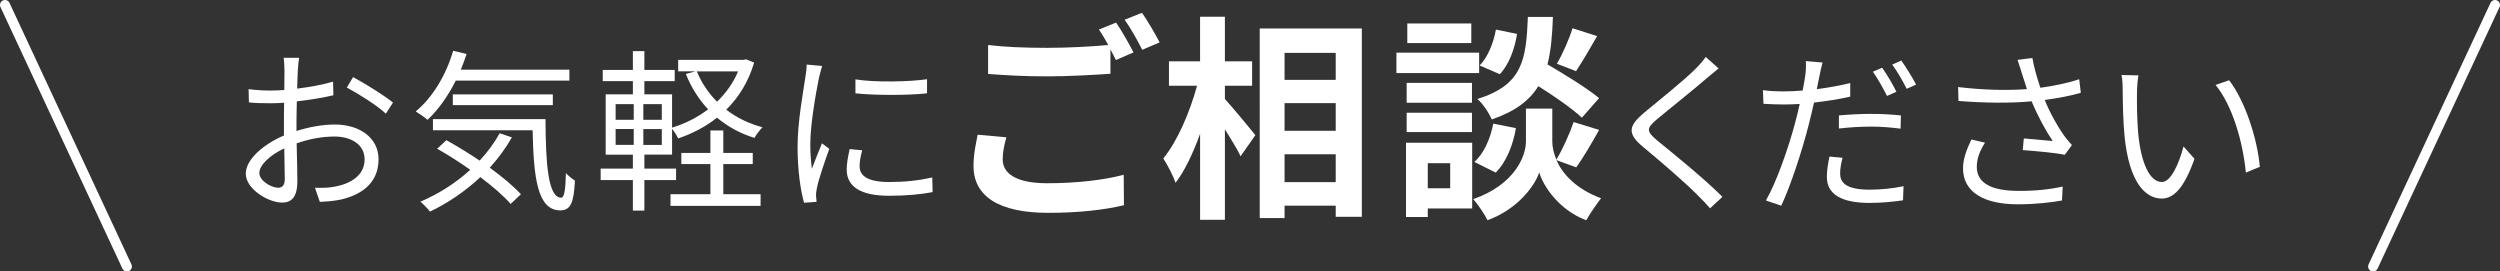 <?xml version="1.0" encoding="UTF-8"?>
<svg id="_レイヤー_2" data-name="レイヤー_2" xmlns="http://www.w3.org/2000/svg" viewBox="0 0 200.995 21.826">
  <rect x="0" y="0" width="200.995" height="21.826" fill="#333333" stroke="none"/>
  <defs>
    <style>
      .cls-1 {
        fill: none;
        stroke: #fff;
        stroke-linecap: round;
        stroke-linejoin: round;
        stroke-width: .8px;
      }

      .cls-2 {
        fill: #fff;
      }
    </style>
  </defs>
  <g id="BG">
    <g>
      <g>
        <path class="cls-2" d="M23.947,5.612c-.014.336-.042.883-.056,1.513,1.022-.126,2.087-.322,2.886-.56l.028,1.093c-.827.196-1.919.378-2.941.49-.014.658-.028,1.331-.028,1.891v.49c1.065-.336,2.157-.518,3.082-.518,2.045,0,3.516,1.107,3.516,2.788,0,1.695-1.065,2.773-2.983,3.236-.63.14-1.247.168-1.737.196l-.392-1.135c.519.014,1.121.014,1.639-.098,1.232-.238,2.353-.896,2.353-2.185,0-1.191-1.079-1.835-2.409-1.835-1.051,0-2.045.196-3.054.546.028,1.191.056,2.438.056,3.04,0,1.303-.477,1.723-1.233,1.723-1.092,0-2.914-1.079-2.914-2.325,0-1.163,1.457-2.381,3.068-3.068v-.799c0-.56,0-1.218.014-1.835-.392.028-.742.042-1.036.042-.799,0-1.317-.014-1.793-.07l-.028-1.065c.77.098,1.275.112,1.793.112.322,0,.686-.014,1.079-.042,0-.729.014-1.345.014-1.597,0-.28-.028-.756-.07-.995h1.247c-.042.252-.085.644-.098.967ZM22.378,15.095c.322,0,.518-.224.518-.686,0-.504-.028-1.457-.042-2.479-1.148.532-2.003,1.345-2.003,1.975,0,.644.981,1.191,1.527,1.191ZM31.595,8.245l-.574.896c-.686-.658-2.241-1.625-3.138-2.101l.504-.84c.995.532,2.521,1.485,3.208,2.045Z"/>
        <path class="cls-2" d="M36.643,6.481c-.63,1.26-1.415,2.353-2.269,3.152-.21-.182-.672-.504-.953-.672,1.359-1.121,2.438-2.914,3.012-4.875l1.079.252c-.14.434-.294.855-.462,1.261h8.727v.883h-9.133ZM41.154,11.047c-.504.882-1.107,1.695-1.779,2.437,1.009.728,1.905,1.485,2.507,2.129l-.826.784c-.56-.644-1.429-1.401-2.438-2.157-1.205,1.135-2.591,2.073-4.048,2.774-.154-.21-.546-.617-.77-.799,1.471-.63,2.843-1.499,4.006-2.563-.868-.617-1.793-1.205-2.661-1.695l.742-.686c.855.476,1.779,1.037,2.675,1.639.63-.672,1.177-1.415,1.611-2.199l.981.336ZM43.857,9.576c.014,3.614.21,6.318,1.261,6.318.28,0,.35-.799.378-1.975.196.21.504.462.729.602-.098,1.751-.322,2.381-1.177,2.395-1.849-.014-2.143-2.619-2.227-6.444h-8.013v-.896h9.049ZM36.406,8.455v-.868h8.04v.868h-8.04Z"/>
        <path class="cls-2" d="M51.806,14.479v2.451h-.924v-2.451h-2.591v-.925h2.591v-1.121h-2.186v-4.847h2.186v-1.065h-2.423v-.896h2.423v-1.513h.924v1.513h2.438v.896h-2.438v1.065h2.227v2.675c1.023-.308,2.031-.812,2.9-1.471-.756-.798-1.359-1.765-1.793-2.844l.77-.21h-1.387v-.925h5.281l.182-.042.644.266c-.462,1.555-1.247,2.801-2.241,3.782.827.644,1.807,1.121,2.914,1.415-.21.21-.504.588-.644.855-1.149-.35-2.157-.911-3.012-1.625-.939.742-2.003,1.289-3.124,1.667-.112-.238-.308-.546-.49-.77v2.073h-2.227v1.121h2.549v.925h-2.549ZM49.495,9.632h1.456v-1.261h-1.456v1.261ZM49.495,11.649h1.456v-1.275h-1.456v1.275ZM53.207,8.371h-1.485v1.261h1.485v-1.261ZM53.207,10.375h-1.485v1.275h1.485v-1.275ZM58.152,15.613h2.998v.939h-7.242v-.939h3.208v-2.423h-2.339v-.896h2.339v-1.807h1.037v1.807h2.367v.896h-2.367v2.423ZM56.022,5.738c.378.91.924,1.737,1.625,2.437.714-.686,1.303-1.499,1.695-2.437h-3.32Z"/>
        <path class="cls-2" d="M65.847,6.242c-.266,1.289-.701,3.796-.701,5.365,0,.686.043,1.275.127,1.961.238-.63.574-1.471.812-2.045l.588.448c-.364.995-.868,2.479-.994,3.138-.042.21-.085.476-.07.63.014.154.028.35.042.49l-1.008.07c-.28-.994-.519-2.605-.519-4.496,0-2.059.462-4.454.63-5.617.056-.322.098-.686.098-.995l1.247.112c-.07.238-.196.686-.252.939ZM69.111,13.372c0,.644.462,1.261,2.367,1.261,1.261,0,2.339-.112,3.474-.364l.028,1.177c-.882.168-2.059.294-3.502.294-2.353,0-3.404-.784-3.404-2.101,0-.476.084-.967.238-1.653l1.008.098c-.14.518-.21.91-.21,1.289ZM74.532,6.368v1.135c-1.499.168-4.216.168-5.757,0v-1.121c1.526.252,4.356.196,5.757-.014Z"/>
        <path class="cls-2" d="M80.613,12.807c0,1.138,1.067,1.925,3.588,1.925,2.363,0,4.603-.263,6.143-.683l.018,2.45c-1.523.368-3.623.613-6.073.613-4.008,0-6.021-1.348-6.021-3.763,0-1.015.21-1.855.333-2.52l2.31.21c-.175.63-.297,1.19-.297,1.768ZM91.132,4.214l-1.417.613c-.123-.263-.28-.56-.438-.857v1.96c-1.225.087-3.396.21-5.058.21-1.838,0-3.36-.087-4.778-.193v-2.328c1.295.158,2.923.228,4.761.228,1.663,0,3.553-.105,4.9-.228-.245-.455-.507-.893-.752-1.243l1.382-.56c.438.63,1.068,1.75,1.4,2.398ZM93.232,3.409l-1.4.595c-.368-.735-.928-1.75-1.418-2.415l1.4-.56c.455.648,1.103,1.768,1.417,2.38Z"/>
        <path class="cls-2" d="M98.48,7.959c.613.665,2.101,2.467,2.45,2.905l-1.19,1.698c-.263-.56-.77-1.383-1.26-2.17v7.281h-1.995v-6.913c-.56,1.54-1.225,2.975-1.978,3.938-.192-.595-.647-1.435-.98-1.96,1.137-1.383,2.152-3.763,2.712-5.846h-2.258v-1.96h2.503V1.344h1.995v3.588h2.188v1.96h-2.188v1.068ZM109.489,2.289v15.139h-2.1v-.893h-4.113v.998h-1.996V2.289h8.209ZM103.276,4.249v2.17h4.113v-2.17h-4.113ZM103.276,8.292v2.223h4.113v-2.223h-4.113ZM107.389,14.645v-2.24h-4.113v2.24h4.113Z"/>
        <path class="cls-2" d="M118.92,5.877h-6.65v-1.645h6.65v1.645ZM118.36,16.762h-3.57v.683h-1.75v-5.968h5.32v5.285ZM118.343,8.257h-5.25v-1.593h5.25v1.593ZM113.093,9.062h5.25v1.558h-5.25v-1.558ZM118.29,3.461h-5.146v-1.575h5.146v1.575ZM114.79,13.122v2.013h1.803v-2.013h-1.803ZM125.134,12.877c.473,1.068,1.522,2.293,3.588,3.063-.368.473-.91,1.26-1.19,1.768-2.206-.823-3.465-2.765-3.781-3.85-.35,1.085-1.75,2.975-4.165,3.85-.21-.472-.77-1.278-1.138-1.698,3.343-1.173,4.235-3.465,4.235-4.638v-2.643h2.118v2.643c0,.385.087.91.333,1.47.49-.84,1.067-2.1,1.383-3.028l2.047.63c-.612,1.103-1.295,2.258-1.837,3.01l-1.593-.577ZM118.535,13.017c.77-.665,1.295-1.89,1.522-3.08l1.82.368c-.228,1.348-.77,2.73-1.627,3.57l-1.715-.858ZM127.181,9.464c-.735-.7-2.17-1.698-3.501-2.538-.718,1.155-1.855,2.03-3.746,2.678-.21-.508-.717-1.278-1.155-1.645,3.64-1.138,3.92-3.133,4.06-6.598h2.013c-.052,1.453-.157,2.713-.438,3.815,1.435.84,3.203,1.925,4.148,2.713l-1.382,1.575ZM121.966,2.726c-.175,1.155-.63,2.45-1.382,3.238l-1.628-.7c.647-.63,1.12-1.803,1.312-2.888l1.698.35ZM128.407,2.901c-.578,1.015-1.208,2.083-1.698,2.818l-1.54-.595c.455-.77.998-1.995,1.26-2.853l1.978.63Z"/>
        <path class="cls-2" d="M137.205,6.298c-.953.84-2.97,2.437-4.006,3.306-.84.714-.855.939.042,1.695,1.275,1.037,3.754,3.04,5.239,4.525l-.995.924c-.294-.336-.616-.686-.966-1.022-.981-1.008-3.11-2.83-4.413-3.908-1.331-1.106-1.163-1.709.098-2.773,1.051-.883,3.18-2.563,4.132-3.53.28-.28.63-.672.798-.939l1.037.925c-.294.238-.729.602-.966.799Z"/>
        <path class="cls-2" d="M146.276,6.13c-.056.308-.14.658-.21,1.037.911-.112,1.835-.28,2.689-.49v1.093c-.91.21-1.933.364-2.914.476-.14.616-.28,1.26-.448,1.877-.504,1.989-1.456,4.889-2.185,6.415l-1.232-.42c.84-1.443,1.835-4.286,2.353-6.261.126-.462.252-.995.364-1.499-.462.028-.896.042-1.289.042-.617,0-1.121-.028-1.625-.056l-.042-1.093c.672.084,1.177.098,1.681.098.462,0,.967-.028,1.513-.07.098-.49.168-.939.21-1.219.056-.392.07-.868.042-1.148l1.345.112c-.084.294-.196.827-.252,1.107ZM147.942,13.946c0,.658.364,1.303,2.368,1.303.91,0,1.877-.098,2.731-.28l-.042,1.135c-.757.112-1.681.21-2.704.21-2.213,0-3.418-.686-3.418-2.073,0-.532.084-1.065.21-1.653l1.051.098c-.126.462-.196.896-.196,1.26ZM150.407,9.156c.827,0,1.667.042,2.423.126l-.028,1.065c-.714-.098-1.541-.168-2.353-.168-.882,0-1.737.056-2.605.154v-1.051c.742-.07,1.667-.126,2.563-.126ZM152.467,7.377l-.756.336c-.28-.574-.756-1.415-1.134-1.947l.742-.322c.364.504.869,1.359,1.148,1.933ZM154.05,6.803l-.756.336c-.308-.616-.77-1.415-1.163-1.947l.729-.322c.378.532.924,1.401,1.19,1.933Z"/>
        <path class="cls-2" d="M162.208,4.814l1.19-.154c.112.658.364,1.583.644,2.395,1.009-.14,2.171-.364,3.123-.686l.127,1.093c-.855.252-1.961.448-2.9.574.435,1.079,1.051,2.157,1.569,2.885.196.266.406.504.617.742l-.575.784c-.672-.154-2.367-.308-3.376-.378l.084-.939c.784.07,1.821.154,2.325.21-.546-.799-1.219-2.031-1.695-3.194-1.667.154-3.684.14-5.883-.028l-.028-1.121c2.059.252,4.006.28,5.533.168-.168-.518-.308-.939-.406-1.261-.098-.294-.224-.728-.35-1.093ZM158.93,13.414c0,1.331,1.219,1.919,3.292,1.933,1.429.014,2.633-.126,3.614-.35l-.056,1.121c-.868.154-2.059.308-3.614.308-2.662-.014-4.342-.981-4.342-2.886,0-.77.28-1.499.672-2.325l1.093.252c-.42.672-.659,1.275-.659,1.947Z"/>
        <path class="cls-2" d="M171.81,7.419c-.014.882,0,2.157.098,3.32.224,2.339.91,3.894,1.905,3.894.714,0,1.373-1.457,1.737-2.858l.883.995c-.841,2.381-1.695,3.194-2.634,3.194-1.331,0-2.605-1.317-2.983-4.945-.126-1.219-.154-2.928-.154-3.74,0-.322-.014-.911-.098-1.247l1.358.028c-.056.336-.112.995-.112,1.359ZM181.685,13.414l-1.121.462c-.252-2.535-1.092-5.407-2.437-7.046l1.092-.378c1.247,1.625,2.255,4.595,2.466,6.962Z"/>
      </g>
      <line class="cls-1" x1="200.595" y1=".4" x2="190.79" y2="21.426"/>
      <line class="cls-1" x1=".4" y1=".4" x2="10.205" y2="21.426"/>
    </g>
  </g>
</svg>
